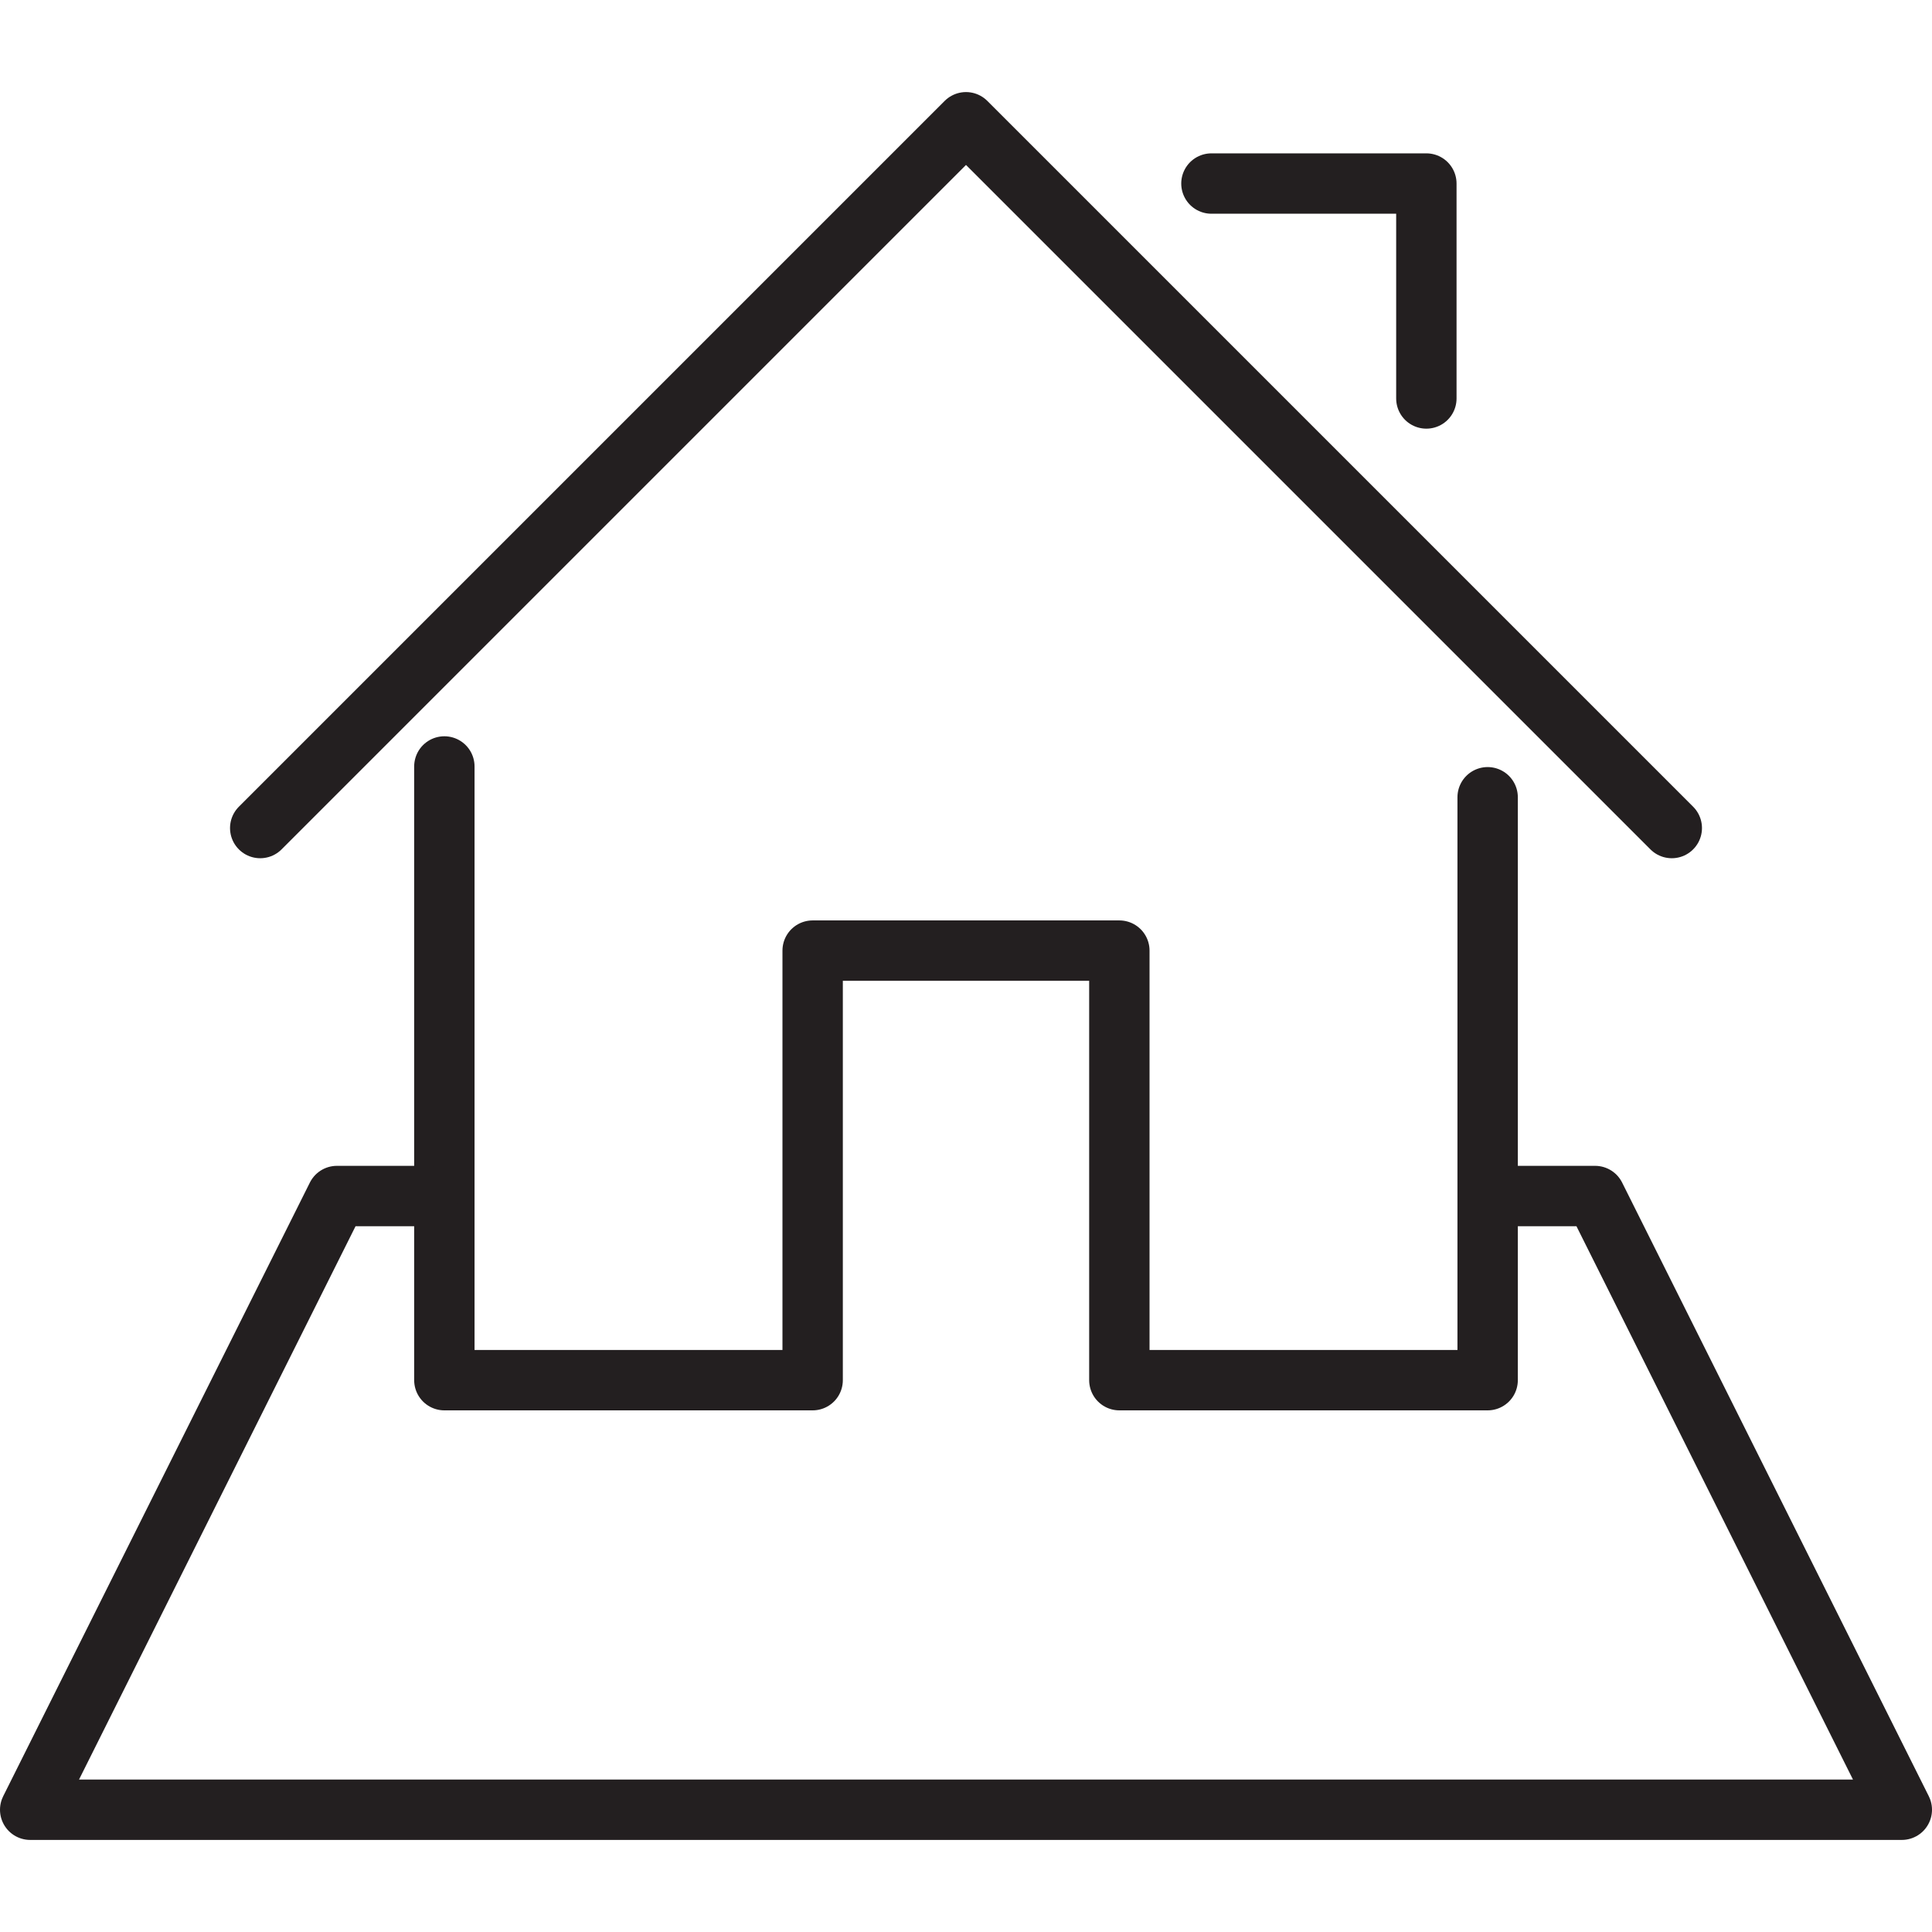 <?xml version="1.0" encoding="utf-8"?>
<svg version="1.1" xmlns="http://www.w3.org/2000/svg" xmlns:xlink="http://www.w3.org/1999/xlink" x="0px" y="0px"
	 viewBox="0 0 64 64" style="enable-background:new 0 0 64 64;" xml:space="preserve">
<style type="text/css">
	.st3{fill:none;stroke:#231F20;stroke-width:2;stroke-linecap:round;stroke-linejoin:round;stroke-miterlimit:10;}
</style>
<g id="terrace">
	<g>
		<g>
			<polyline class="st3" points="14.72,25.39 14.72,45.72 26.92,45.72 26.92,31.49 37.08,31.49 37.08,45.72 49.28,45.72 
				49.28,26.41 			"/>
			<g>
				<polyline class="st3" points="8.62,27.43 32,4.05 55.38,27.43 				"/>
				<polyline class="st3" points="40.13,6.08 47.25,6.08 47.25,13.2 				"/>
			</g>
		</g>
		<polyline class="st3" points="49.77,39.62 52.84,39.62 63,59.95 1,59.95 11.16,39.62 14.21,39.62 		"/>
	</g>
</g>
</svg>
